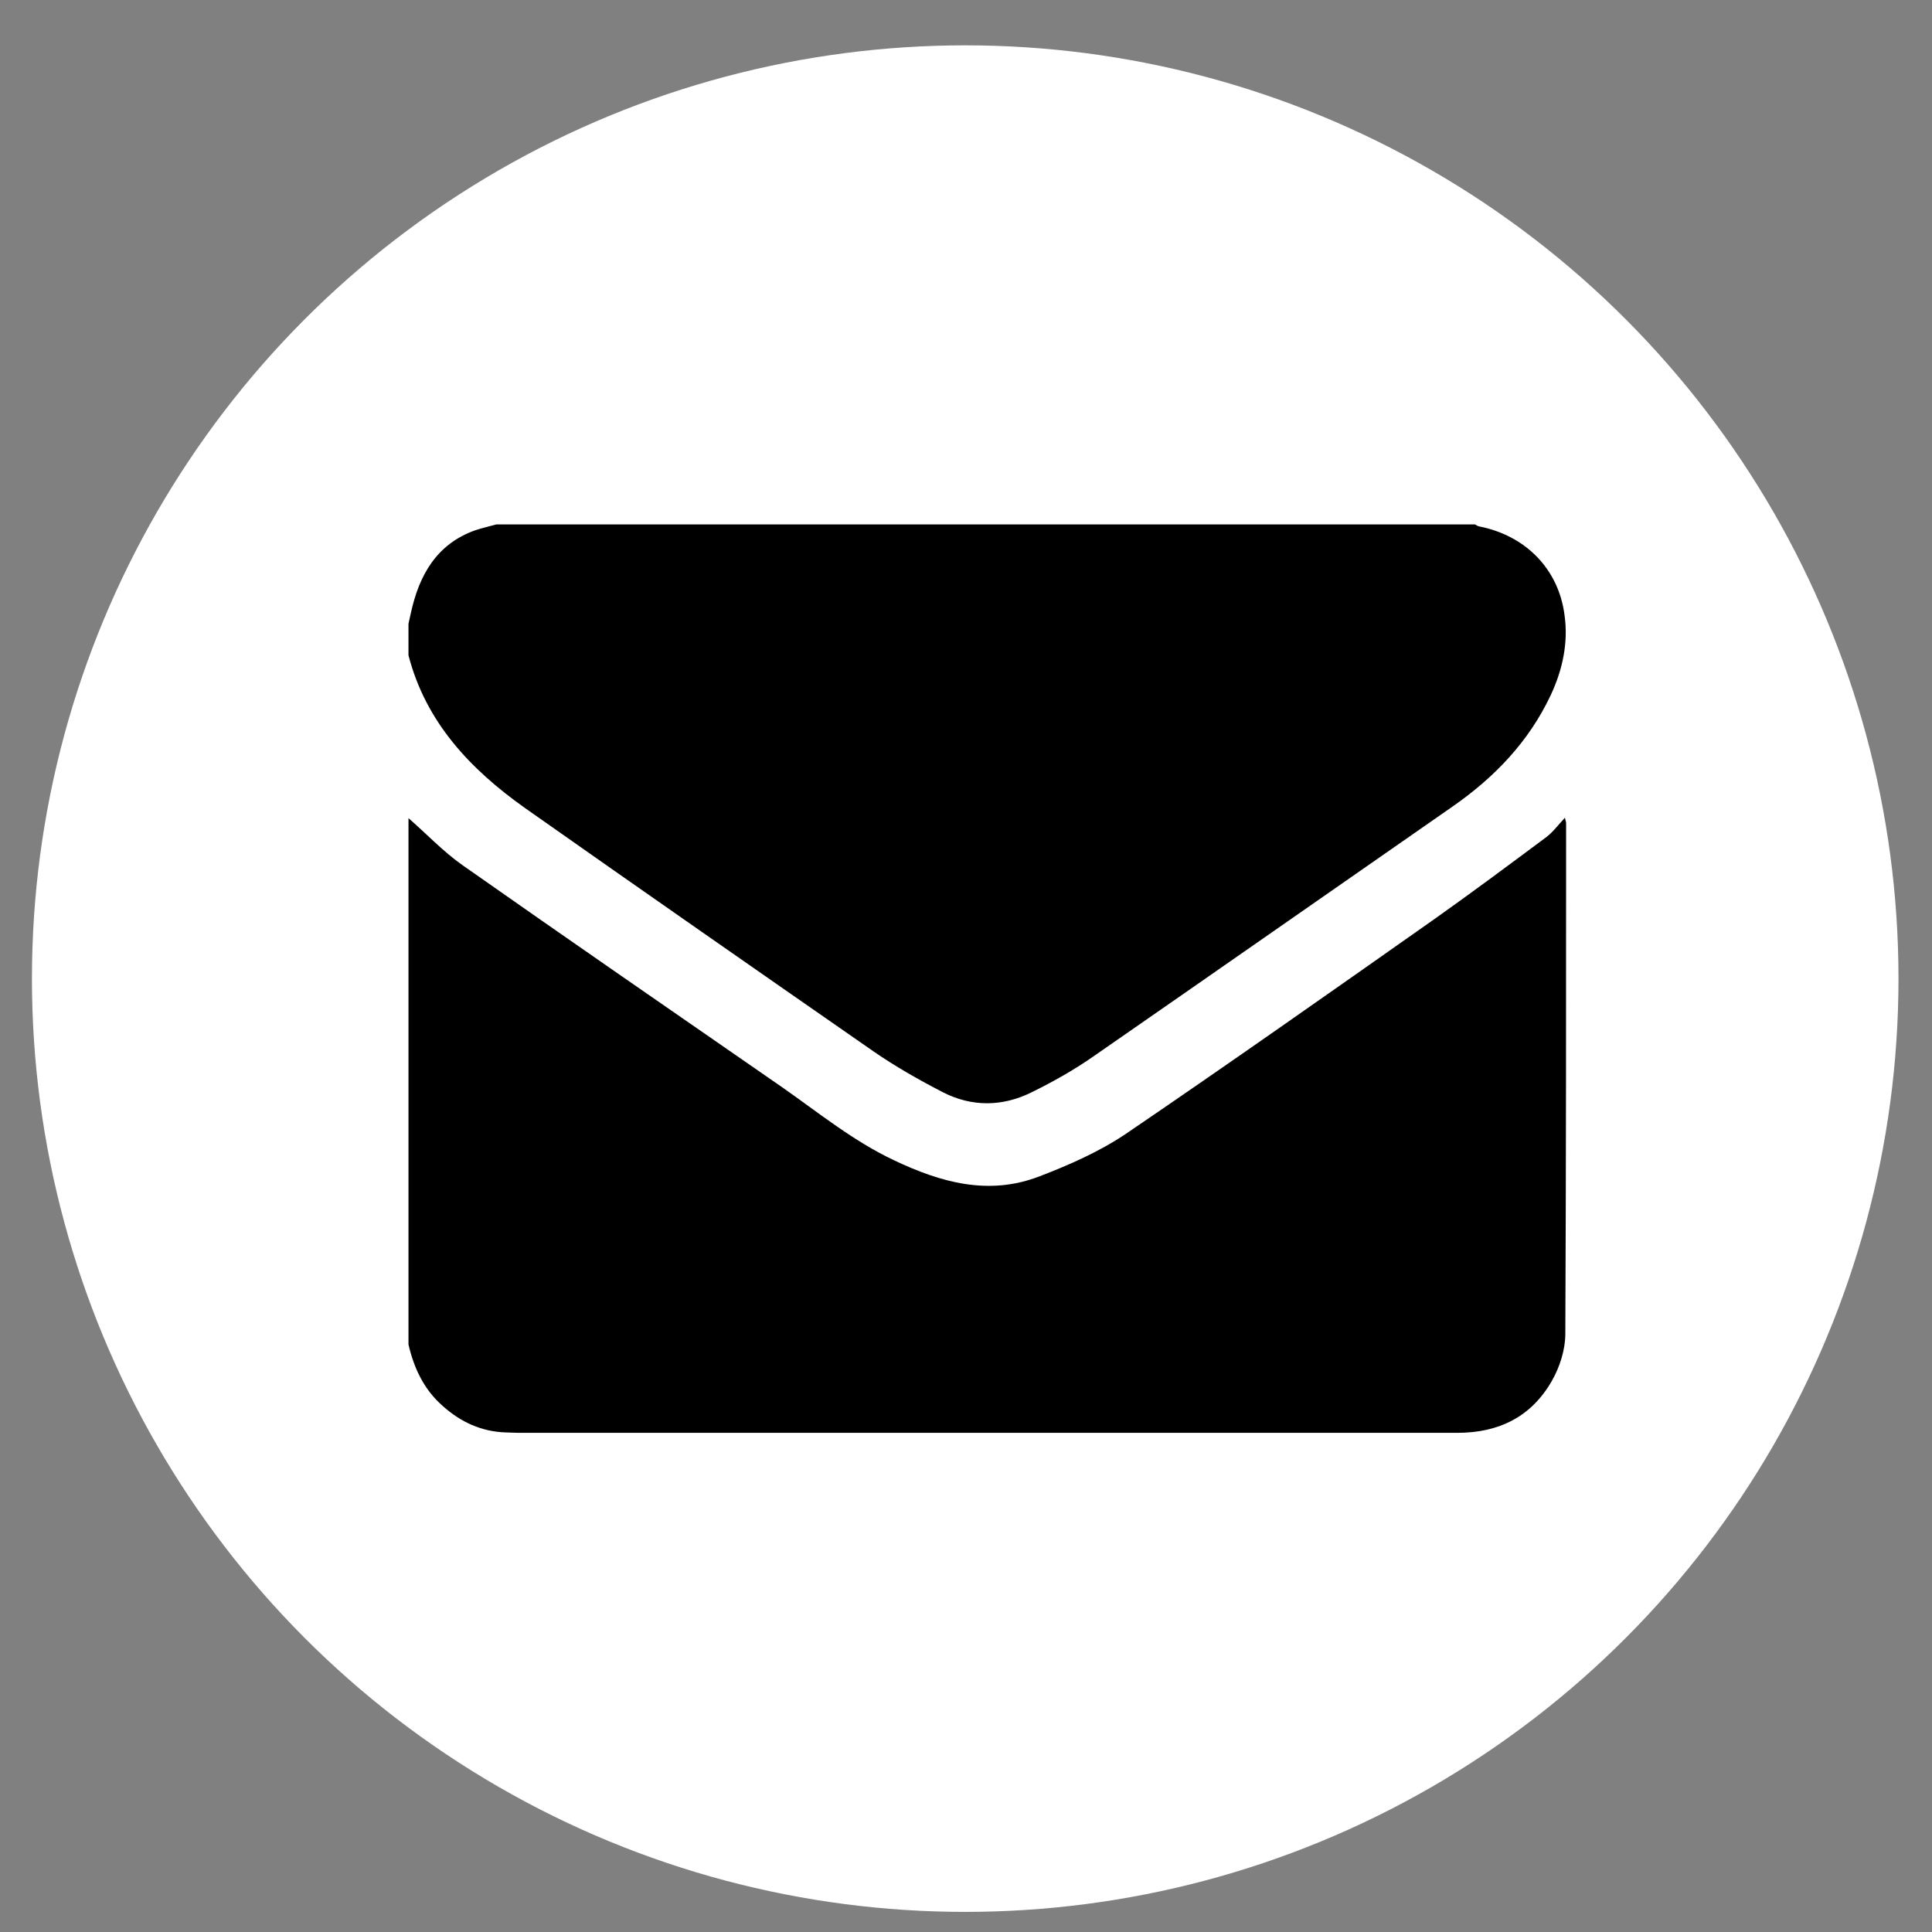 <?xml version="1.0" encoding="utf-8"?>
<!-- Generator: Adobe Illustrator 26.2.1, SVG Export Plug-In . SVG Version: 6.00 Build 0)  -->
<svg version="1.1" id="Layer_1" xmlns="http://www.w3.org/2000/svg" xmlns:xlink="http://www.w3.org/1999/xlink" x="0px" y="0px"
	 viewBox="0 0 49 49" style="enable-background:new 0 0 49 49;" xml:space="preserve">
<rect x="0" y="0" width="49" height="49" fill="#808080" stroke="none"/>
<style type="text/css">
	.st0{fill:#FFFFFF;}
</style>
<g>
	<g>
		<circle class="st0" cx="24.48" cy="24.82" r="23.67"/>
	</g>
	<g>
		<path d="M11.23,35.66c0.46,0.41,0.98,0.65,1.6,0.67c0.1,0,0.21,0.01,0.32,0.01c7.94,0,15.88,0,23.81,0c1.06,0,1.88-0.41,2.4-1.32
			c0.2-0.35,0.34-0.79,0.34-1.19c0.02-4.32,0.02-8.63,0.02-12.95c0-0.03-0.01-0.05-0.03-0.14c-0.17,0.18-0.3,0.36-0.47,0.49
			c-0.94,0.7-1.88,1.4-2.84,2.08c-2.6,1.83-5.2,3.66-7.83,5.45c-0.67,0.45-1.44,0.79-2.2,1.08c-1.28,0.49-2.49,0.15-3.67-0.41
			c-1.04-0.49-1.92-1.21-2.85-1.86c-2.7-1.87-5.4-3.73-8.09-5.62c-0.5-0.35-0.92-0.8-1.38-1.2c0,4.45,0,8.9,0,13.35
			C10.5,34.7,10.75,35.24,11.23,35.66z"/>
		<path d="M13.31,20.49c2.94,2.07,5.9,4.13,8.85,6.18c0.55,0.38,1.15,0.72,1.75,1.03c0.74,0.38,1.52,0.37,2.26,0
			c0.55-0.27,1.08-0.57,1.58-0.92c3.03-2.1,6.05-4.21,9.07-6.31c1.07-0.74,1.95-1.65,2.51-2.84c0.3-0.64,0.45-1.33,0.35-2.03
			c-0.15-1.17-0.99-2.02-2.17-2.25c-0.04-0.01-0.07-0.03-0.1-0.05c-8.27,0-16.55,0-24.82,0c-0.18,0.05-0.36,0.09-0.54,0.15
			c-0.98,0.35-1.42,1.14-1.63,2.1c-0.02,0.09-0.04,0.18-0.06,0.27c0,0.27,0,0.53,0,0.8C10.8,18.32,11.93,19.51,13.31,20.49z"/>
	</g>
</g>
</svg>
